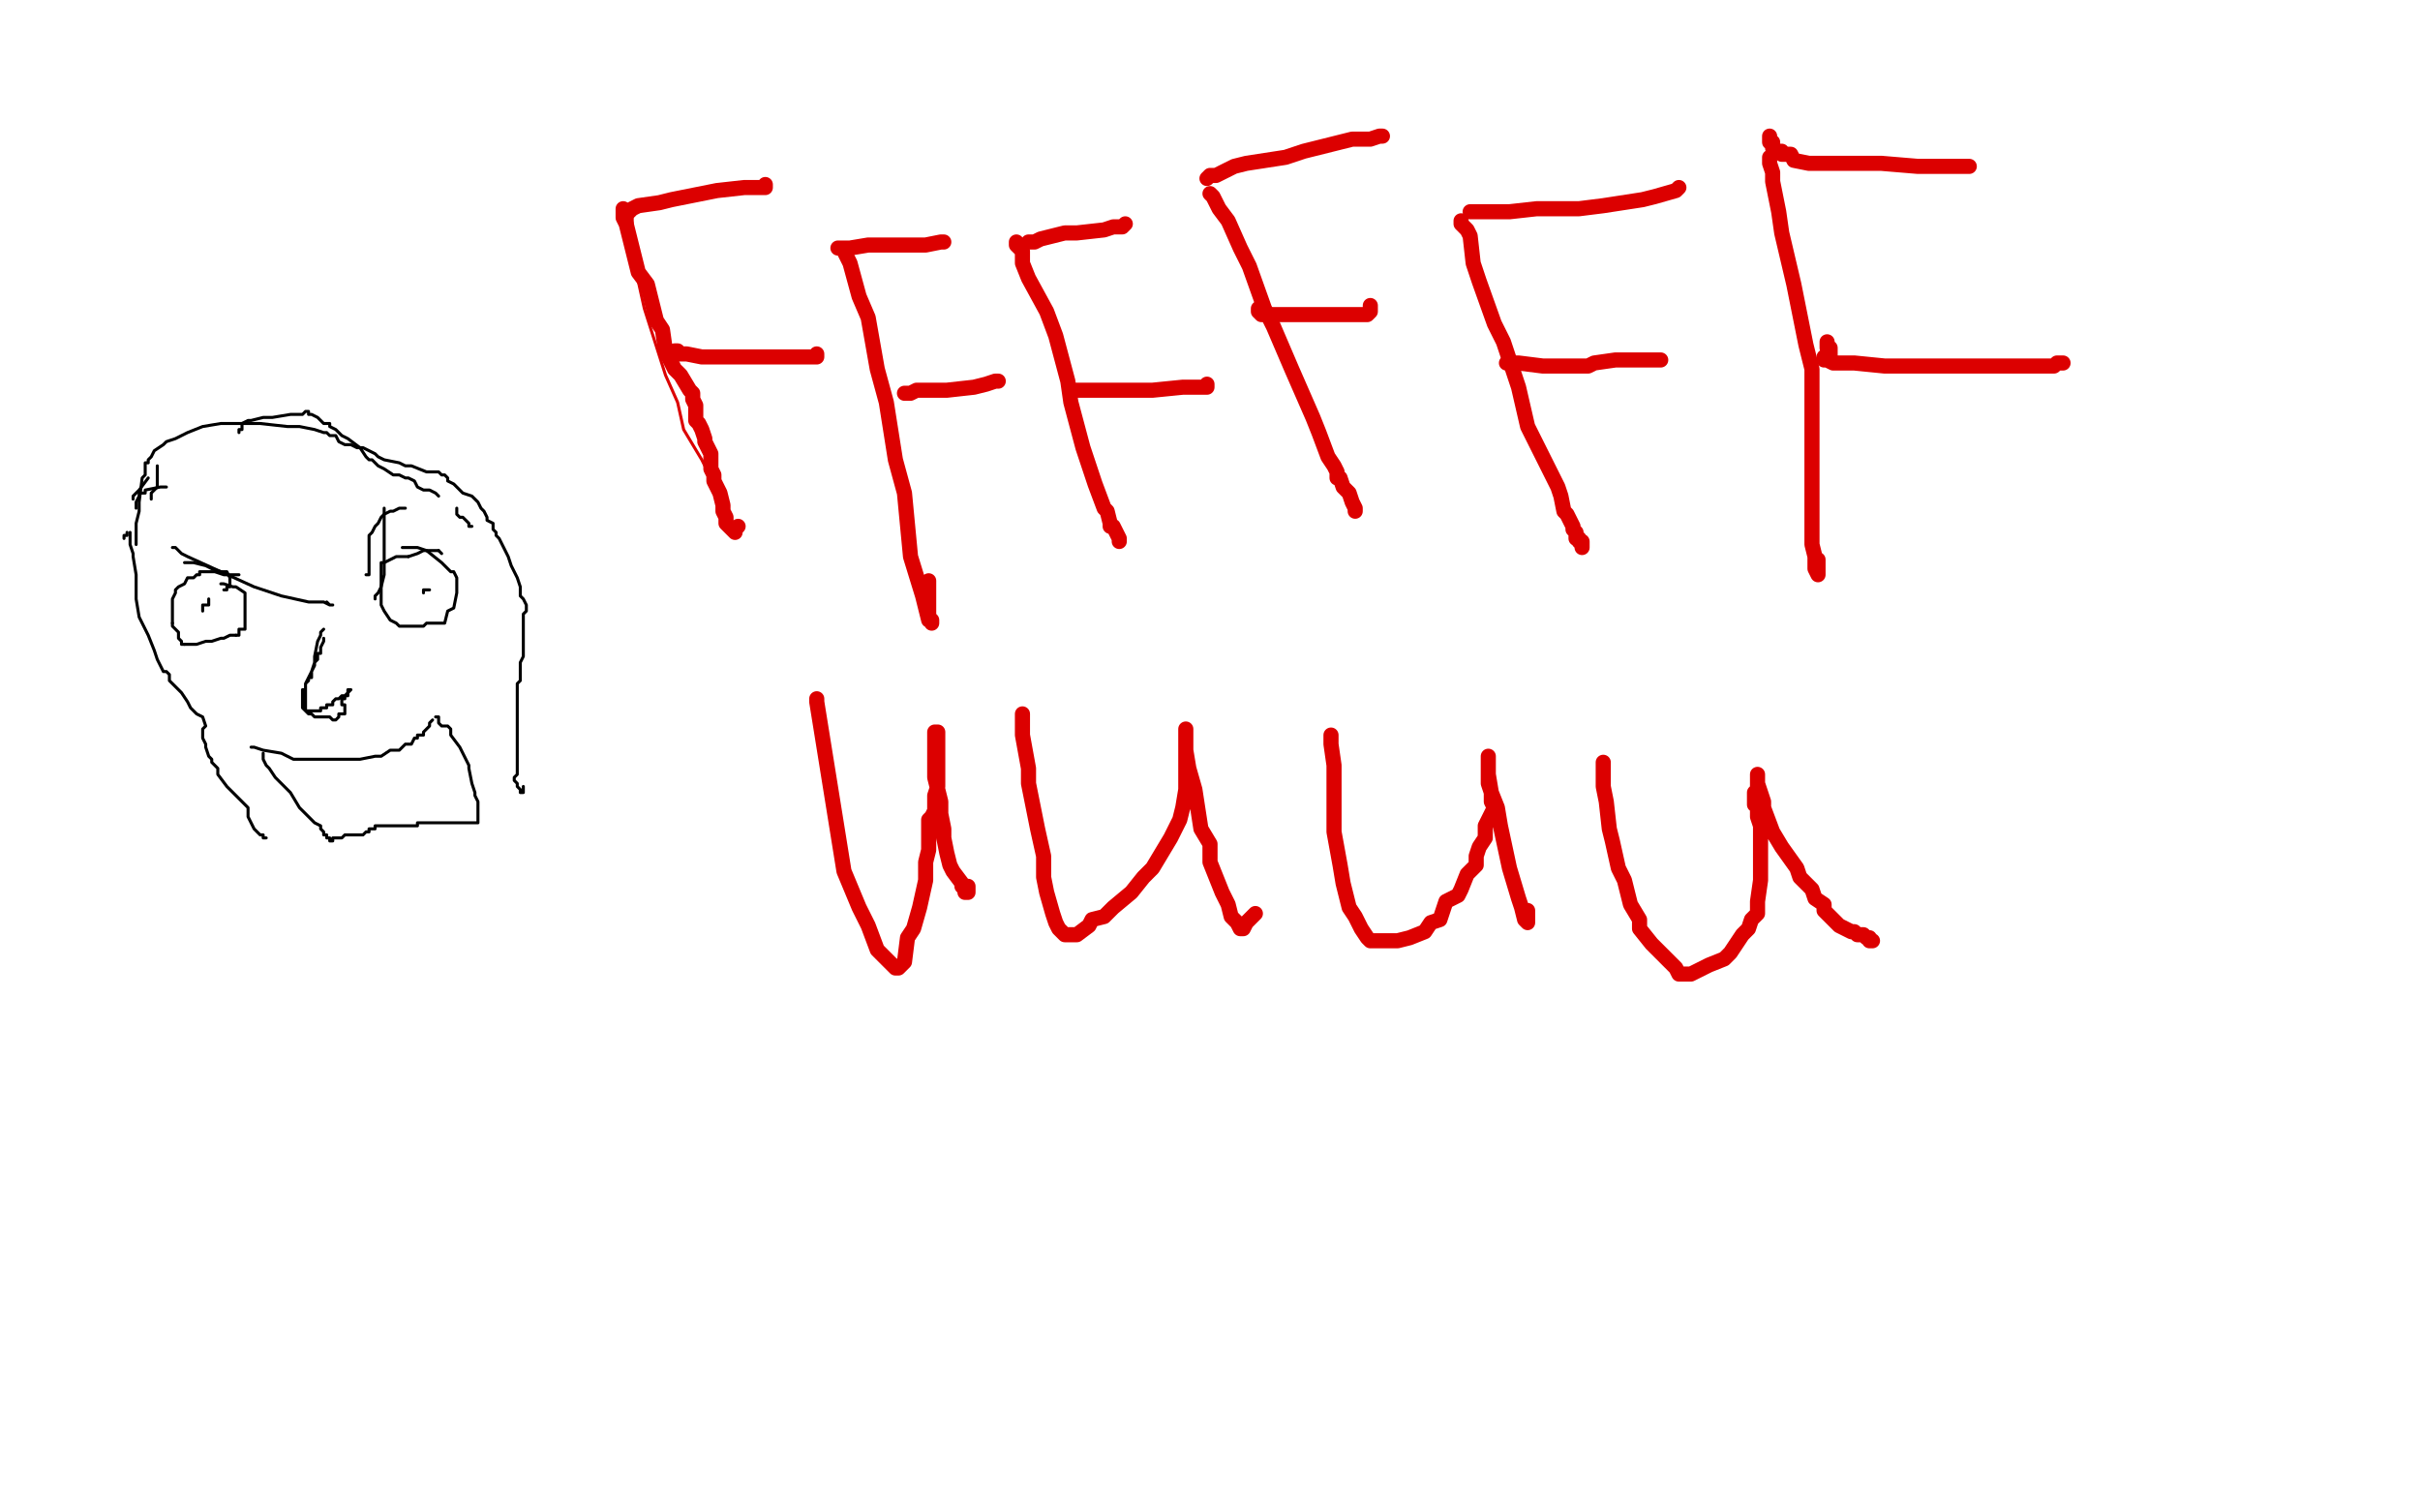 <?xml version="1.0" standalone="no"?>
<!DOCTYPE svg PUBLIC "-//W3C//DTD SVG 1.1//EN"
"http://www.w3.org/Graphics/SVG/1.1/DTD/svg11.dtd">

<svg width="800" height="500" version="1.1" xmlns="http://www.w3.org/2000/svg" xmlns:xlink="http://www.w3.org/1999/xlink" style="stroke-antialiasing: false"><desc>This SVG has been created on https://colorillo.com/</desc><rect x='0' y='0' width='800' height='500' style='fill: rgb(255,255,255); stroke-width:0' /><polyline points="43,176 43,177 43,177 43,179 43,179 43,180 43,180 44,183 44,183 44,184 44,184 45,190 45,190 45,193 45,193 45,198 45,198 46,204 49,210 51,215 52,218 53,220 54,222 55,222 56,223 56,225 60,229 62,232 63,234 65,236 67,237 68,240 67,241 67,242 67,243 67,244 68,246 68,247 69,250 70,251 70,252 71,253 72,254 72,254 72,256 72,256 75,260 75,260 78,263 78,263 82,267 82,267 82,270 82,270 83,272 83,272 84,274 85,275 86,276 87,276 87,277 88,277" style="fill: none; stroke: #000000; stroke-width: 1; stroke-linejoin: round; stroke-linecap: round; stroke-antialiasing: false; stroke-antialias: 0; opacity: 1.0"/>
<polyline points="45,180 45,179 45,179 45,178 45,178 45,176 45,176 45,173 45,173 46,169 46,169 46,166 46,166 47,158 47,158 48,157 48,157 48,154 48,154 48,153 49,153 49,152 50,151 51,149 54,147 55,146 58,145 62,143 67,141 73,140 76,140 77,140 78,140 78,140 80,140 80,140 83,140 83,140 86,140 86,140 95,141 95,141 99,141 99,141 104,142 104,142 107,143 107,143 108,143 109,144 111,144 112,146 114,147 116,147 118,148 120,148 122,149 124,150 125,151 127,152 132,153 134,154 136,154 141,156 143,156 144,156 145,156 146,157 147,157 148,158 148,159 150,160 152,162 153,163 156,164 158,166 159,168 160,169 161,171 161,172 163,173 163,175 164,176 164,177 165,178 166,180 167,182 168,184 169,187 170,189 171,191 172,194 172,195 172,197 173,198 174,200 174,201 174,202 173,203 173,206 173,208 173,209 173,211 173,213 173,216 173,217 172,219 172,221 172,222 172,225 171,226 171,229 171,230 171,231 171,234 171,237 171,239 171,242 171,243 171,246 171,248 171,250 171,252 171,254 171,255 171,256 170,257 170,258 171,259 171,260 172,261 172,262 173,262 173,261 173,260" style="fill: none; stroke: #000000; stroke-width: 1; stroke-linejoin: round; stroke-linecap: round; stroke-antialiasing: false; stroke-antialias: 0; opacity: 1.0"/>
<polyline points="61,186 62,186 62,186 63,186 63,186 64,186 64,186 68,187 68,187 70,188 70,188 73,189 73,189 75,189 75,189 76,191 76,191 76,192 76,193 76,194 75,194 75,195 74,195" style="fill: none; stroke: #000000; stroke-width: 1; stroke-linejoin: round; stroke-linecap: round; stroke-antialiasing: false; stroke-antialias: 0; opacity: 1.0"/>
<polyline points="134,168 133,168 133,168 132,168 132,168 130,169 130,169 129,169 129,169 127,170 127,170 126,171 126,171 125,173 125,173 124,174 124,174 123,176 123,176 122,177 122,178 122,179 122,180 122,181 122,183 122,184 122,185 122,186 122,187 122,188 122,189 122,190 121,190" style="fill: none; stroke: #000000; stroke-width: 1; stroke-linejoin: round; stroke-linecap: round; stroke-antialiasing: false; stroke-antialias: 0; opacity: 1.0"/>
<polyline points="133,181 134,181 134,181 137,181 137,181 138,181 138,181 141,182 141,182 146,186 146,186 149,189 149,189 150,189 150,189 151,191 151,191 151,192 151,192 151,194 151,196 150,201 148,202 147,206 141,206 140,207 137,207 135,207 134,207 133,207 132,207 131,206 129,205 127,202 126,200 126,197 126,196 126,192 126,190 126,188 126,186 127,186 129,185 131,184 133,184 135,184" style="fill: none; stroke: #000000; stroke-width: 1; stroke-linejoin: round; stroke-linecap: round; stroke-antialiasing: false; stroke-antialias: 0; opacity: 1.0"/>
<polyline points="135,184 138,183 140,182 143,182 144,182 145,182" style="fill: none; stroke: #000000; stroke-width: 1; stroke-linejoin: round; stroke-linecap: round; stroke-antialiasing: false; stroke-antialias: 0; opacity: 1.0"/>
<polyline points="145,182 146,183" style="fill: none; stroke: #000000; stroke-width: 1; stroke-linejoin: round; stroke-linecap: round; stroke-antialiasing: false; stroke-antialias: 0; opacity: 1.0"/>
<polyline points="142,195 141,195 141,195 140,195 140,195 140,196 140,196" style="fill: none; stroke: #000000; stroke-width: 1; stroke-linejoin: round; stroke-linecap: round; stroke-antialiasing: false; stroke-antialias: 0; opacity: 1.0"/>
<polyline points="73,193 74,193 74,193 77,194 77,194 78,194 78,194 81,196 81,196 81,197 81,197 81,198 81,198 81,199 81,201 81,202 81,204 81,206 81,208 79,208 79,210 78,210" style="fill: none; stroke: #000000; stroke-width: 1; stroke-linejoin: round; stroke-linecap: round; stroke-antialiasing: false; stroke-antialias: 0; opacity: 1.0"/>
<polyline points="78,210 77,210 76,210 74,211 73,211 70,212 68,212 65,213 64,213 62,213 61,213" style="fill: none; stroke: #000000; stroke-width: 1; stroke-linejoin: round; stroke-linecap: round; stroke-antialiasing: false; stroke-antialias: 0; opacity: 1.0"/>
<polyline points="61,213 60,213 60,212 59,211 59,210 59,209 58,208 57,207 57,206" style="fill: none; stroke: #000000; stroke-width: 1; stroke-linejoin: round; stroke-linecap: round; stroke-antialiasing: false; stroke-antialias: 0; opacity: 1.0"/>
<polyline points="57,206 57,205 57,204 57,203 57,202 57,201 57,199 57,198 58,196 58,195 59,194 61,193 62,191 63,191 64,191 65,190 66,190 66,189 68,189 69,189 71,189 74,190 75,190 78,190 79,190" style="fill: none; stroke: #000000; stroke-width: 1; stroke-linejoin: round; stroke-linecap: round; stroke-antialiasing: false; stroke-antialias: 0; opacity: 1.0"/>
<circle cx="67.5" cy="200.5" r="0" style="fill: #000000; stroke-antialiasing: false; stroke-antialias: 0; opacity: 1.0"/>
<polyline points="69,198 69,199 69,199 69,200 69,200 68,200 68,200 67,200 67,200 67,201 67,201 67,202 67,202 67,201 67,200" style="fill: none; stroke: #000000; stroke-width: 1; stroke-linejoin: round; stroke-linecap: round; stroke-antialiasing: false; stroke-antialias: 0; opacity: 1.0"/>
<polyline points="107,208 106,209 106,209 106,210 106,210 105,212 105,212 104,217 104,217 104,220 104,220 102,224 102,224 101,226 101,226 101,228 101,228 100,228 100,228 100,231 100,233 100,234 101,235 102,236 103,236 104,237 105,237 107,237 108,237 109,237 110,238 111,238 112,237 112,236 113,236 114,236 114,235 114,234 114,233 113,233 113,232 113,231 114,231 114,230 115,230 115,229 115,228 116,228 115,229 114,230 113,230 112,231 111,231 110,232 110,233 109,233 108,233 108,234 107,234 106,234 106,235 105,235 104,235 103,235 102,235 101,235 101,234 101,233 101,232 101,231 101,230 101,227 101,226 102,225 102,224 103,224 103,223 103,222 104,219 105,218 105,216 106,216 106,215 106,214 107,212 107,211" style="fill: none; stroke: #000000; stroke-width: 1; stroke-linejoin: round; stroke-linecap: round; stroke-antialiasing: false; stroke-antialias: 0; opacity: 1.0"/>
<polyline points="83,247 84,247 84,247 87,248 87,248 93,249 93,249 97,251 97,251 106,251 106,251 109,251 109,251 116,251 116,251 119,251 119,251 124,250 126,250 129,248 132,248 134,246 135,246 136,246 137,244 138,244 138,243 139,243 140,243 140,242 141,241 142,240 142,239 143,238" style="fill: none; stroke: #000000; stroke-width: 1; stroke-linejoin: round; stroke-linecap: round; stroke-antialiasing: false; stroke-antialias: 0; opacity: 1.0"/>
<polyline points="87,249 87,250 87,250 87,251 87,251 88,253 88,253 89,254 89,254 91,257 91,257 92,258 92,258 95,261 95,261 96,262 96,262 99,267 100,268 103,271 104,272 106,273 106,274 107,275 107,276 108,276 108,277 109,277 109,278 110,278 110,277 111,277 113,277 114,276 115,276 119,276 120,276 121,275 122,275 122,274 124,274 124,273 125,273 127,273 128,273 130,273 131,273 132,273 134,273 135,273 136,273 137,273 138,273 138,272 139,272 140,272 141,272 142,272 144,272 146,272 148,272 150,272 152,272 154,272 156,272 157,272 158,272 158,270 158,269 158,268 158,265 157,263 157,262 156,259 155,254 155,253 153,249 152,247 149,243 149,241 148,240 146,240 145,239 145,238 145,237 144,237" style="fill: none; stroke: #000000; stroke-width: 1; stroke-linejoin: round; stroke-linecap: round; stroke-antialiasing: false; stroke-antialias: 0; opacity: 1.0"/>
<polyline points="57,181 58,181 58,181 60,183 60,183 62,184 62,184 73,189 73,189 84,194 84,194 93,197 93,197 102,199 102,199 107,199 107,199 109,200 109,200 110,200 109,200 108,199" style="fill: none; stroke: #000000; stroke-width: 1; stroke-linejoin: round; stroke-linecap: round; stroke-antialiasing: false; stroke-antialias: 0; opacity: 1.0"/>
<polyline points="127,168 127,169 127,169 127,170 127,170 127,174 127,174 127,177 127,177 127,184 127,184 127,187 127,187 127,190 127,190 126,194 126,194 125,196 124,197 124,198" style="fill: none; stroke: #000000; stroke-width: 1; stroke-linejoin: round; stroke-linecap: round; stroke-antialiasing: false; stroke-antialias: 0; opacity: 1.0"/>
<polyline points="52,154 52,155 52,155 52,156 52,156 52,158 52,158 52,159 52,159 52,161 52,161 50,163 50,163 50,164 50,164 50,165 50,165" style="fill: none; stroke: #000000; stroke-width: 1; stroke-linejoin: round; stroke-linecap: round; stroke-antialiasing: false; stroke-antialias: 0; opacity: 1.0"/>
<polyline points="55,161 54,161 54,161 53,161 53,161 48,162 48,162 48,163 48,163 46,163 46,163 46,164 46,164 45,166 45,166 45,167 45,167 45,168 45,168" style="fill: none; stroke: #000000; stroke-width: 1; stroke-linejoin: round; stroke-linecap: round; stroke-antialiasing: false; stroke-antialias: 0; opacity: 1.0"/>
<polyline points="42,176 42,177 42,177 41,177 41,177 41,178 41,178" style="fill: none; stroke: #000000; stroke-width: 1; stroke-linejoin: round; stroke-linecap: round; stroke-antialiasing: false; stroke-antialias: 0; opacity: 1.0"/>
<polyline points="44,165 44,164 44,164 46,162 46,162 49,158 49,158" style="fill: none; stroke: #000000; stroke-width: 1; stroke-linejoin: round; stroke-linecap: round; stroke-antialiasing: false; stroke-antialias: 0; opacity: 1.0"/>
<circle cx="59.5" cy="153.5" r="0" style="fill: #000000; stroke-antialiasing: false; stroke-antialias: 0; opacity: 1.0"/>
<polyline points="79,143 79,142 79,142 80,142 80,142 80,141 80,141 80,140 80,140 82,139 82,139 83,139 83,139 87,138 87,138 90,138 90,138 96,137 96,137 100,137 101,136 102,136 102,137 103,137 105,138 106,139 107,140 108,140 109,140 109,141 111,142 113,144 115,145 119,148 121,151 122,152 123,152 124,153 125,154 127,155 130,157 132,157 134,158 135,158 137,159 138,161 140,162 142,162 144,163 145,164" style="fill: none; stroke: #000000; stroke-width: 1; stroke-linejoin: round; stroke-linecap: round; stroke-antialiasing: false; stroke-antialias: 0; opacity: 1.0"/>
<polyline points="151,168 151,169 151,169 151,170 151,170 152,171 152,171 153,171 153,171 154,172 154,172 155,173 155,173 155,174 155,174 156,174" style="fill: none; stroke: #000000; stroke-width: 1; stroke-linejoin: round; stroke-linecap: round; stroke-antialiasing: false; stroke-antialias: 0; opacity: 1.0"/>
<polyline points="209,71 209,73 209,73 209,77 209,77 209,84 209,84 213,102 213,102 220,124 220,124 224,133 224,133 226,142 226,142 232,152 232,152 234,156 234,156 238,161 239,164 240,165" style="fill: none; stroke: #dc0000; stroke-width: 1; stroke-linejoin: round; stroke-linecap: round; stroke-antialiasing: false; stroke-antialias: 0; opacity: 1.0"/>
<polyline points="206,69 206,70 206,70 206,72 206,72 207,74 207,74 208,78 208,78 209,82 209,82 211,90 211,90 214,94 214,94 217,106 217,106 219,109 219,109 220,116 222,120 223,122 225,124 228,129 229,130 229,132 230,134 230,136 230,138 230,139 231,140 232,142 233,145 233,146 234,148 235,150 235,152 235,154 235,155 236,157 236,159 237,161 238,163 239,167 239,169 240,171 240,172 240,173 242,175 243,176 243,175 244,174" style="fill: none; stroke: #dc0000; stroke-width: 5; stroke-linejoin: round; stroke-linecap: round; stroke-antialiasing: false; stroke-antialias: 0; opacity: 1.0"/>
<polyline points="208,70 209,69 209,69 211,68 211,68 218,67 218,67 222,66 222,66 232,64 232,64 237,63 237,63 246,62 246,62 250,62 250,62 253,62 253,62 253,61" style="fill: none; stroke: #dc0000; stroke-width: 5; stroke-linejoin: round; stroke-linecap: round; stroke-antialiasing: false; stroke-antialias: 0; opacity: 1.0"/>
<polyline points="223,116 224,116 224,116 224,117 224,117 225,117 225,117 226,117 226,117 227,117 227,117 232,118 232,118 236,118 236,118 250,118 250,118 263,118 266,118 270,118 270,117" style="fill: none; stroke: #dc0000; stroke-width: 5; stroke-linejoin: round; stroke-linecap: round; stroke-antialiasing: false; stroke-antialias: 0; opacity: 1.0"/>
<polyline points="279,83 280,85 280,85 281,87 281,87 284,98 284,98 287,105 287,105 290,122 290,122 293,133 293,133 296,152 296,152 299,163 299,163 301,184 301,184 305,197 306,201 307,205 308,205 308,206 308,205 307,204 307,199 307,192" style="fill: none; stroke: #dc0000; stroke-width: 5; stroke-linejoin: round; stroke-linecap: round; stroke-antialiasing: false; stroke-antialias: 0; opacity: 1.0"/>
<polyline points="277,82 278,82 278,82 281,82 281,82 287,81 287,81 292,81 292,81 303,81 303,81 306,81 306,81 311,80 311,80 312,80 312,80" style="fill: none; stroke: #dc0000; stroke-width: 5; stroke-linejoin: round; stroke-linecap: round; stroke-antialiasing: false; stroke-antialias: 0; opacity: 1.0"/>
<polyline points="299,130 301,130 301,130 303,129 303,129 309,129 309,129 313,129 313,129 322,128 322,128 326,127 326,127 329,126 329,126 330,126" style="fill: none; stroke: #dc0000; stroke-width: 5; stroke-linejoin: round; stroke-linecap: round; stroke-antialiasing: false; stroke-antialias: 0; opacity: 1.0"/>
<polyline points="336,80 336,81 336,81 338,83 338,83 338,87 338,87 340,92 340,92 346,103 346,103 349,111 349,111 353,126 353,126 354,133 354,133 358,148 358,148 361,157 362,160 365,168 366,169 367,173 367,174 368,174 370,178 370,179" style="fill: none; stroke: #dc0000; stroke-width: 5; stroke-linejoin: round; stroke-linecap: round; stroke-antialiasing: false; stroke-antialias: 0; opacity: 1.0"/>
<polyline points="340,80 342,80 342,80 344,79 344,79 352,77 352,77 356,77 356,77 365,76 365,76 368,75 368,75 371,75 371,75 372,74 372,74" style="fill: none; stroke: #dc0000; stroke-width: 5; stroke-linejoin: round; stroke-linecap: round; stroke-antialiasing: false; stroke-antialias: 0; opacity: 1.0"/>
<polyline points="355,129 356,129 356,129 358,129 358,129 365,129 365,129 369,129 369,129 376,129 376,129 381,129 381,129 391,128 391,128 395,128 395,128 399,128 399,128 399,127" style="fill: none; stroke: #dc0000; stroke-width: 5; stroke-linejoin: round; stroke-linecap: round; stroke-antialiasing: false; stroke-antialias: 0; opacity: 1.0"/>
<polyline points="400,64 401,65 401,65 403,69 403,69 406,73 406,73 410,82 410,82 413,88 413,88 418,102 418,102 421,108 421,108 427,122 427,122 434,138 436,143 439,151 441,154 442,156 442,158 443,158 444,161 446,163 447,166 448,168 448,169" style="fill: none; stroke: #dc0000; stroke-width: 5; stroke-linejoin: round; stroke-linecap: round; stroke-antialiasing: false; stroke-antialias: 0; opacity: 1.0"/>
<polyline points="399,59 400,58 400,58 402,58 402,58 408,55 408,55 412,54 412,54 425,52 425,52 431,50 431,50 447,46 447,46 453,46 453,46 456,45 456,45 457,45" style="fill: none; stroke: #dc0000; stroke-width: 5; stroke-linejoin: round; stroke-linecap: round; stroke-antialiasing: false; stroke-antialias: 0; opacity: 1.0"/>
<polyline points="416,102 416,103 416,103 417,104 417,104 419,104 422,104 429,104 433,104 442,104 446,104 451,104 452,104 453,103 453,102 453,101" style="fill: none; stroke: #dc0000; stroke-width: 5; stroke-linejoin: round; stroke-linecap: round; stroke-antialiasing: false; stroke-antialias: 0; opacity: 1.0"/>
<polyline points="483,73 483,74 483,74 485,76 485,76 486,78 486,78 487,87 487,87 489,93 489,93 494,107 494,107 497,113 497,113 502,128 502,128 505,141 505,141 508,147 508,147 512,155 515,161 516,164 517,169 518,170 519,172 520,174 520,175 521,176 521,177 521,178 522,178 522,179 523,179 523,180 523,181 523,180 522,179 521,177" style="fill: none; stroke: #dc0000; stroke-width: 5; stroke-linejoin: round; stroke-linecap: round; stroke-antialiasing: false; stroke-antialias: 0; opacity: 1.0"/>
<polyline points="486,70 488,70 488,70 490,70 490,70 499,70 499,70 508,69 508,69 522,69 522,69 530,68 530,68 543,66 543,66 547,65 547,65 554,63 554,63 555,62" style="fill: none; stroke: #dc0000; stroke-width: 5; stroke-linejoin: round; stroke-linecap: round; stroke-antialiasing: false; stroke-antialias: 0; opacity: 1.0"/>
<polyline points="498,120 499,120 499,120 502,120 502,120 510,121 510,121 514,121 514,121 519,121 519,121 522,121 522,121 525,121 525,121 527,120 527,120 534,119 534,119 543,119 546,119 548,119 549,119" style="fill: none; stroke: #dc0000; stroke-width: 5; stroke-linejoin: round; stroke-linecap: round; stroke-antialiasing: false; stroke-antialias: 0; opacity: 1.0"/>
<polyline points="585,52 585,54 585,54 586,57 586,57 586,60 586,60 588,70 588,70 589,77 589,77 593,94 593,94 597,114 597,114 599,122 599,122 599,141 599,149 599,158 599,165 599,173 599,180 600,184 600,187 600,188 601,190 601,189 601,188 601,187 601,185" style="fill: none; stroke: #dc0000; stroke-width: 5; stroke-linejoin: round; stroke-linecap: round; stroke-antialiasing: false; stroke-antialias: 0; opacity: 1.0"/>
<polyline points="585,45 585,46 585,46 585,47 585,47 586,47 586,47 586,48 586,48 586,49 586,49 587,50 587,50 589,50 589,51 592,51 593,53 598,54 601,54 610,54 622,54 634,55 644,55 647,55 649,55 650,55 651,55" style="fill: none; stroke: #dc0000; stroke-width: 5; stroke-linejoin: round; stroke-linecap: round; stroke-antialiasing: false; stroke-antialias: 0; opacity: 1.0"/>
<polyline points="604,113 604,114 604,114 604,115 604,115 605,115 605,115 605,116 605,116 605,117 605,117 605,118 605,119 603,118 603,119 604,119 606,120 613,120 623,121 629,121 641,121 647,121 660,121 669,121 672,121 676,121 679,121 680,120 681,120 682,120" style="fill: none; stroke: #dc0000; stroke-width: 5; stroke-linejoin: round; stroke-linecap: round; stroke-antialiasing: false; stroke-antialias: 0; opacity: 1.0"/>
<polyline points="270,231 270,232 270,232 279,288 279,288 284,300 284,300 287,306 290,314 294,318 295,319 296,320 297,320 298,319 299,318 300,310 302,307 304,300 306,291 306,285 307,281 307,271 308,270 309,268 309,266 309,265 309,264 309,263 310,260 310,259 310,258 310,257 310,256 310,255 310,253 310,252 310,250 310,249 310,248 310,247 310,246 310,245 310,244 310,243 310,242 309,242 309,243 309,246 309,250 309,257 311,265 311,269 312,274 312,277 313,282 314,286 315,288 318,292 318,293 319,294 319,295 320,295 320,294 320,293" style="fill: none; stroke: #dc0000; stroke-width: 5; stroke-linejoin: round; stroke-linecap: round; stroke-antialiasing: false; stroke-antialias: 0; opacity: 1.0"/>
<polyline points="338,236 338,239 338,239 338,243 338,243 340,254 340,254 340,259 340,259 343,274 343,274 345,283 345,283 345,290 345,290 346,295 346,295 348,302 349,305 350,307 352,309 353,309 354,309 355,309 356,309 360,306 361,304 365,303 368,300 374,295 378,290 381,287 387,277 390,271 391,267 392,261 392,257 392,253 392,247 392,244 392,243 392,242 392,241 392,242 392,244 392,248 393,254 395,261 397,274 400,279 400,285 402,290 404,295 406,299 407,303 408,304 409,305 410,307 411,307 412,305 415,302" style="fill: none; stroke: #dc0000; stroke-width: 5; stroke-linejoin: round; stroke-linecap: round; stroke-antialiasing: false; stroke-antialias: 0; opacity: 1.0"/>
<polyline points="440,243 440,244 440,244 440,246 440,246 441,253 441,253 441,258 441,258 441,271 441,271 441,275 441,275 443,286 443,286 444,292 444,292 446,300 446,300 448,303 448,303 450,307 452,310 453,311 455,311 456,311 460,311 462,311 466,310 471,308 473,305 476,304 478,298 482,296 483,294 485,289 488,286 488,283 489,280 491,277 491,274 491,273 492,271 493,269 494,267 493,265 493,262 492,259 492,258 492,255 492,254 492,251 492,250 492,252 492,256 493,262 495,267 496,273 499,287 502,297 503,300 504,304 505,305 505,304 505,303 505,301" style="fill: none; stroke: #dc0000; stroke-width: 5; stroke-linejoin: round; stroke-linecap: round; stroke-antialiasing: false; stroke-antialias: 0; opacity: 1.0"/>
<polyline points="530,252 530,253 530,253 530,255 530,255 530,260 530,260 531,265 531,265 532,274 532,274 533,278 533,278 535,287 535,287 537,291 537,291 539,299 542,304 542,307 546,312 548,314 552,318 554,320 555,322 559,322 561,321 563,320 565,319 570,317 572,315 576,309 578,307 579,304 581,302 581,298 582,291 582,290 582,286 582,282 582,279 582,277 582,275 582,273 581,270 581,269 581,268 581,266 580,266 580,265 580,264 580,263 580,262 581,261 581,260 581,258 581,257 581,256 581,257 581,259 583,265 583,267 586,275 589,280 594,287 595,290 599,294 600,297 603,299 603,301 604,302 607,305 608,306 610,307 612,308 613,308 614,309 615,309 616,309 617,310 618,310 618,311 619,311" style="fill: none; stroke: #dc0000; stroke-width: 5; stroke-linejoin: round; stroke-linecap: round; stroke-antialiasing: false; stroke-antialias: 0; opacity: 1.0"/>
</svg>
